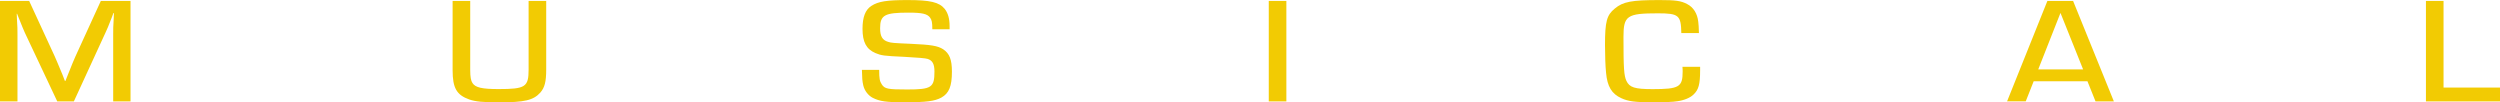 <svg width="342" height="14" viewBox="0 0 342 14" fill="none" xmlns="http://www.w3.org/2000/svg">
<path d="M17.865 13.873H15.484V4.701C15.484 3.837 15.484 3.734 15.557 2.513L15.584 1.792H15.511L15.275 2.434C14.802 3.647 14.657 3.98 14.475 4.368L10.104 13.873H7.833L3.398 4.471C3.189 3.995 3.062 3.71 2.599 2.537L2.335 1.879H2.29L2.317 2.576C2.39 3.734 2.39 3.94 2.39 4.701V13.873H0V0.127H3.989L7.488 7.713C7.796 8.395 7.915 8.72 8.551 10.226L8.878 11.075H8.95L9.287 10.226C9.877 8.744 10.041 8.348 10.323 7.713L13.794 0.127H17.856V13.873H17.865Z" fill="#F2CB03"/>
<path d="M74.721 0.127V9.505C74.721 11.178 74.512 11.979 73.921 12.66C72.976 13.715 71.768 14 68.251 14C66.034 14 65.061 13.897 64.207 13.612C62.463 12.993 61.917 12.042 61.917 9.592V0.127H64.326V9.584C64.326 10.536 64.425 11.051 64.634 11.36C65.034 11.979 65.934 12.185 68.206 12.185C71.868 12.185 72.313 11.899 72.313 9.529V0.127H74.721Z" fill="#F2CB03"/>
<path d="M127.542 3.995C127.542 3.068 127.47 2.735 127.233 2.41C126.852 1.895 126.17 1.728 124.28 1.728C121.018 1.728 120.4 2.061 120.4 3.869C120.4 4.963 120.709 5.494 121.491 5.724C121.936 5.866 122.154 5.89 124.607 5.993C127.397 6.12 128.269 6.263 129.024 6.738C129.896 7.317 130.223 8.157 130.223 9.806C130.223 11.804 129.823 12.771 128.778 13.35C127.86 13.841 126.725 13.992 123.699 13.992C121.218 13.992 120.346 13.865 119.373 13.374C118.783 13.065 118.265 12.407 118.101 11.701C117.956 11.083 117.938 10.694 117.91 9.561H120.273C120.273 10.797 120.346 11.107 120.627 11.543C121.027 12.161 121.454 12.24 124.098 12.24C127.433 12.24 127.833 11.971 127.833 9.79C127.833 8.76 127.57 8.284 126.915 8.062C126.631 7.967 125.577 7.872 123.753 7.777C120.891 7.65 120.564 7.595 119.764 7.262C118.51 6.723 117.992 5.755 117.992 3.94C117.992 2.354 118.374 1.34 119.201 0.809C120.146 0.19 121.327 0.008 124.135 0.008C127.252 0.008 128.478 0.293 129.242 1.221C129.687 1.8 129.905 2.537 129.905 3.591V4.003H127.542V3.995Z" fill="#F2CB03"/>
<path d="M175.975 13.873H173.567V0.127H175.975V13.873Z" fill="#F2CB03"/>
<path d="M232.577 9.133V9.608C232.577 11.543 232.368 12.288 231.659 12.946C231.214 13.382 230.36 13.73 229.46 13.849C228.897 13.952 227.615 13.992 226.034 13.992C223.672 13.992 222.745 13.865 221.809 13.437C220.482 12.843 219.873 11.828 219.71 9.957C219.619 9.133 219.564 7.523 219.564 6.168C219.564 2.949 219.801 2.069 220.891 1.181C222.027 0.23 223.181 0.008 227.034 0.008C229.206 0.008 229.96 0.111 230.787 0.547C231.659 0.983 232.204 1.863 232.322 2.981C232.368 3.417 232.395 3.663 232.413 4.527H230.005C229.96 2.077 229.651 1.823 226.788 1.823C222.563 1.823 222.091 2.156 222.091 5.042C222.091 9.394 222.163 10.338 222.49 11.059C222.917 11.963 223.626 12.193 226.08 12.193C229.696 12.193 230.187 11.907 230.187 9.798C230.187 9.616 230.187 9.45 230.16 9.14H232.568L232.577 9.133Z" fill="#F2CB03"/>
<path d="M278.211 11.107L277.12 13.865H274.567L280.083 0.127H283.599L289.178 13.873H286.67L285.562 11.114H278.211V11.107ZM281.873 1.768L278.829 9.497H284.971L281.873 1.768Z" fill="#F2CB03"/>
<path d="M334.276 11.979H342V13.873H331.868V0.127H334.276V11.979Z" fill="#F2CB03"/>
</svg>
